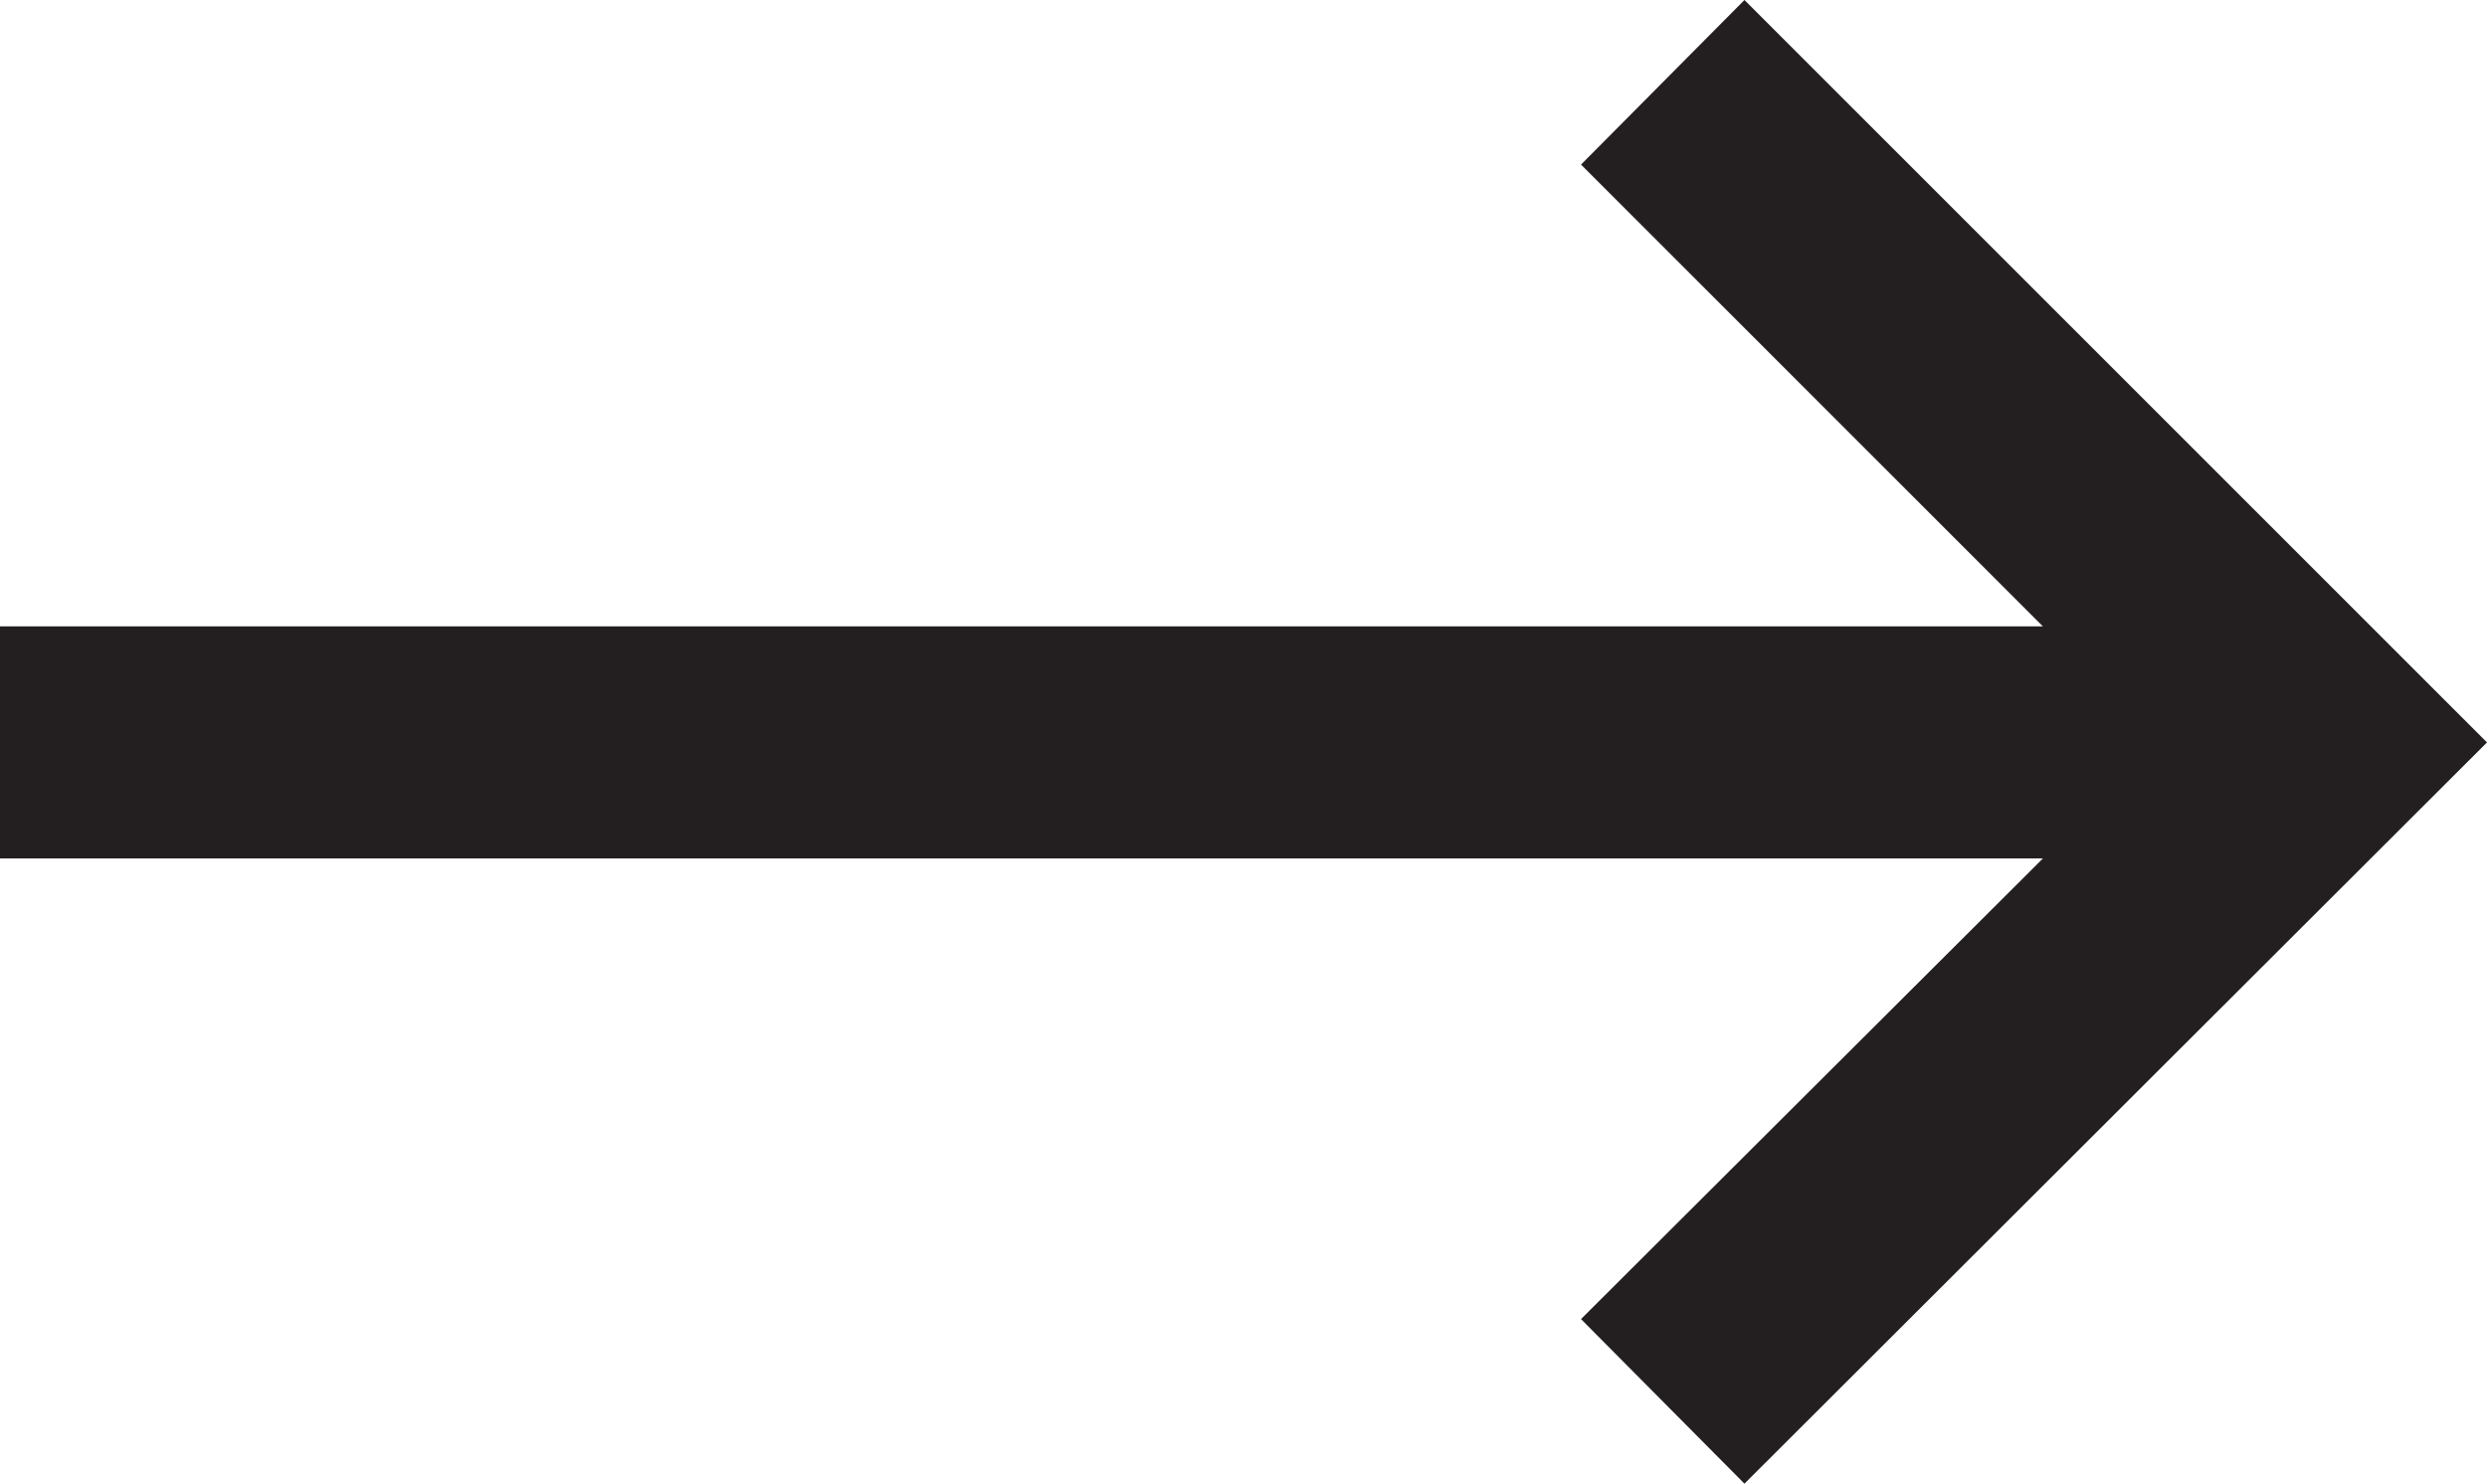 <svg xmlns="http://www.w3.org/2000/svg" viewBox="0 0 21 12.53"><g data-name="Слой 2"><path fill="#231f20" d="M0 7.25h17.25l-3.9 3.89 1.38 1.39L21 6.27 14.73 0l-1.38 1.39 3.9 3.9H0z" data-name="Слой 1"/></g></svg>